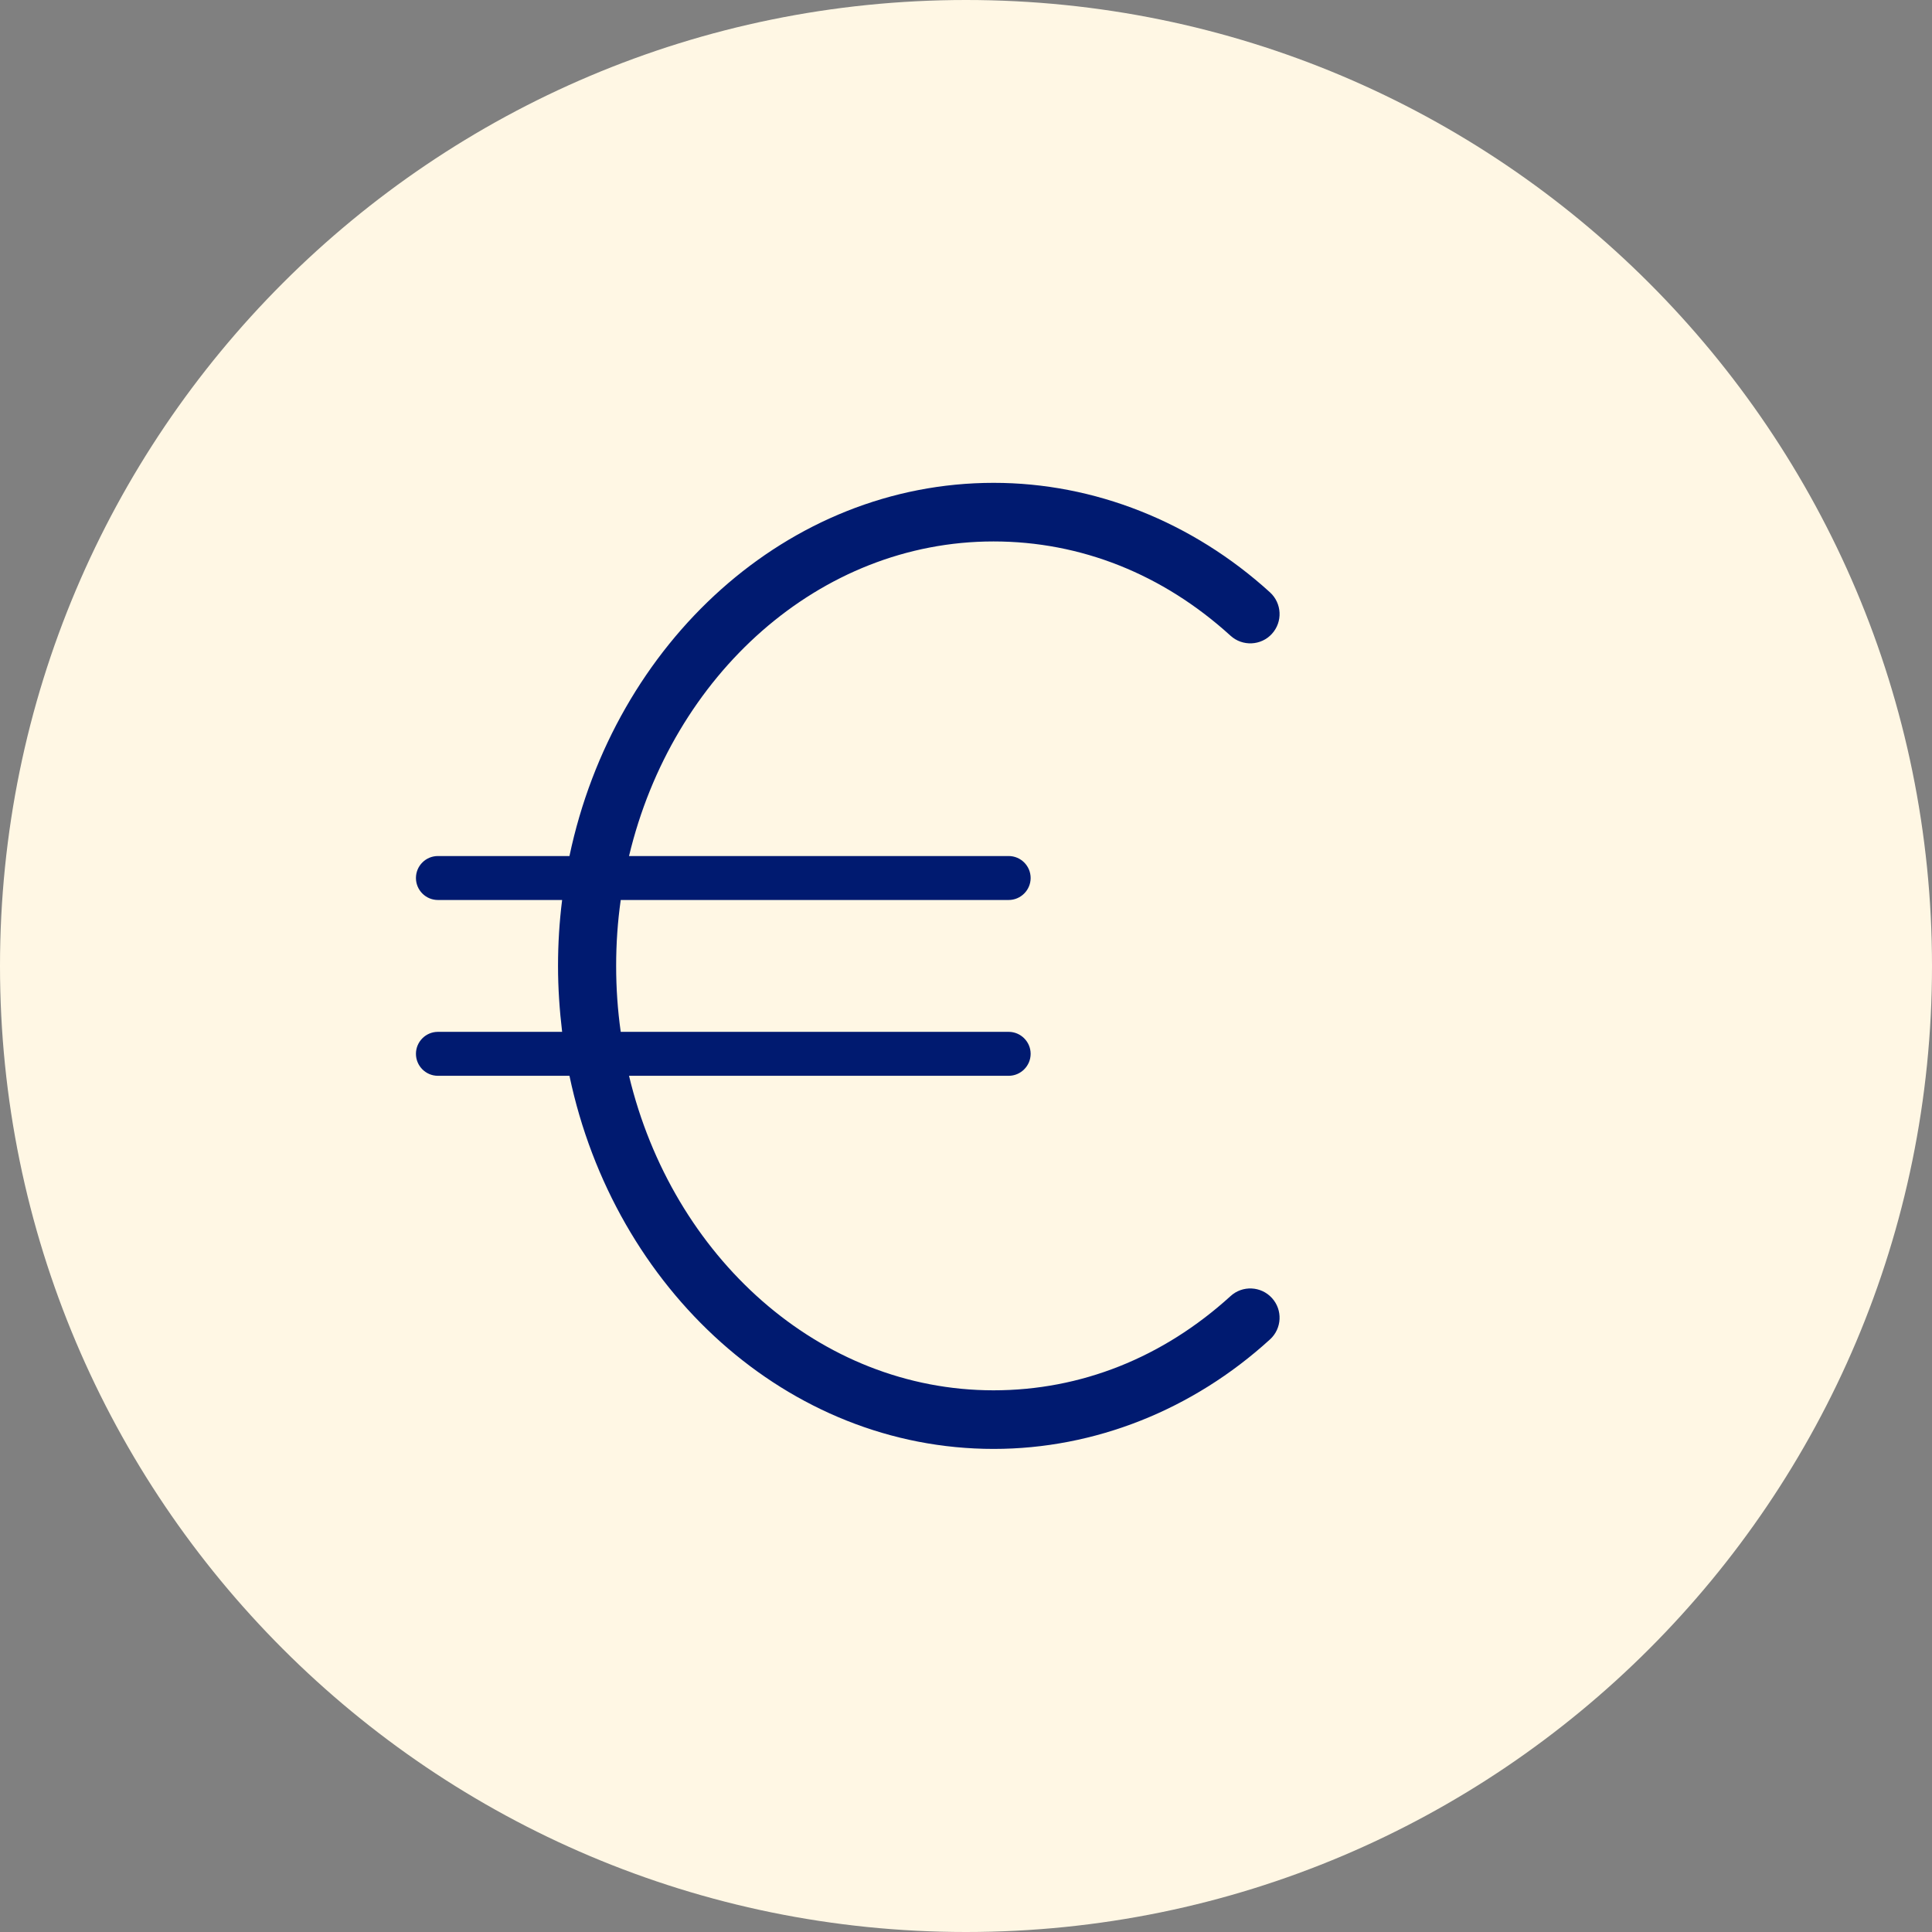 <svg width="24" height="24" viewBox="0 0 24 24" fill="none" xmlns="http://www.w3.org/2000/svg">
<rect x="0" y="0" width="24" height="24" fill="#808080" stroke="none"/>
<path d="M0 12C0 5.373 5.373 0 12 0V0C18.627 0 24 5.373 24 12V12C24 18.627 18.627 24 12 24V24C5.373 24 0 18.627 0 12V12Z" fill="#FFF7E4"/>
<path d="M15.286 16.101C14.444 16.867 13.425 17.271 12.342 17.271C10.177 17.271 8.352 15.612 7.814 13.364H12.53C12.68 13.364 12.803 13.241 12.803 13.091C12.803 12.941 12.68 12.818 12.53 12.818H7.711C7.673 12.551 7.654 12.278 7.654 11.999C7.654 11.719 7.673 11.446 7.711 11.18H12.53C12.68 11.18 12.803 11.057 12.803 10.907C12.803 10.756 12.68 10.634 12.53 10.634H7.814C8.35 8.386 10.177 6.726 12.342 6.726C13.425 6.726 14.444 7.131 15.286 7.897C15.434 8.032 15.665 8.022 15.8 7.874C15.936 7.725 15.925 7.495 15.777 7.359C14.812 6.481 13.593 5.998 12.344 5.998C9.783 5.998 7.632 7.982 7.074 10.634H5.44C5.289 10.634 5.167 10.756 5.167 10.907C5.167 11.057 5.289 11.18 5.44 11.18H6.983C6.949 11.448 6.932 11.722 6.932 11.999C6.932 12.276 6.951 12.549 6.983 12.818H5.44C5.289 12.818 5.167 12.941 5.167 13.091C5.167 13.241 5.289 13.364 5.44 13.364H7.074C7.632 16.016 9.783 17.999 12.344 17.999C13.595 17.999 14.814 17.517 15.777 16.638C15.925 16.503 15.936 16.272 15.8 16.124C15.665 15.976 15.434 15.965 15.286 16.101Z" fill="#001A70"/>
</svg>
